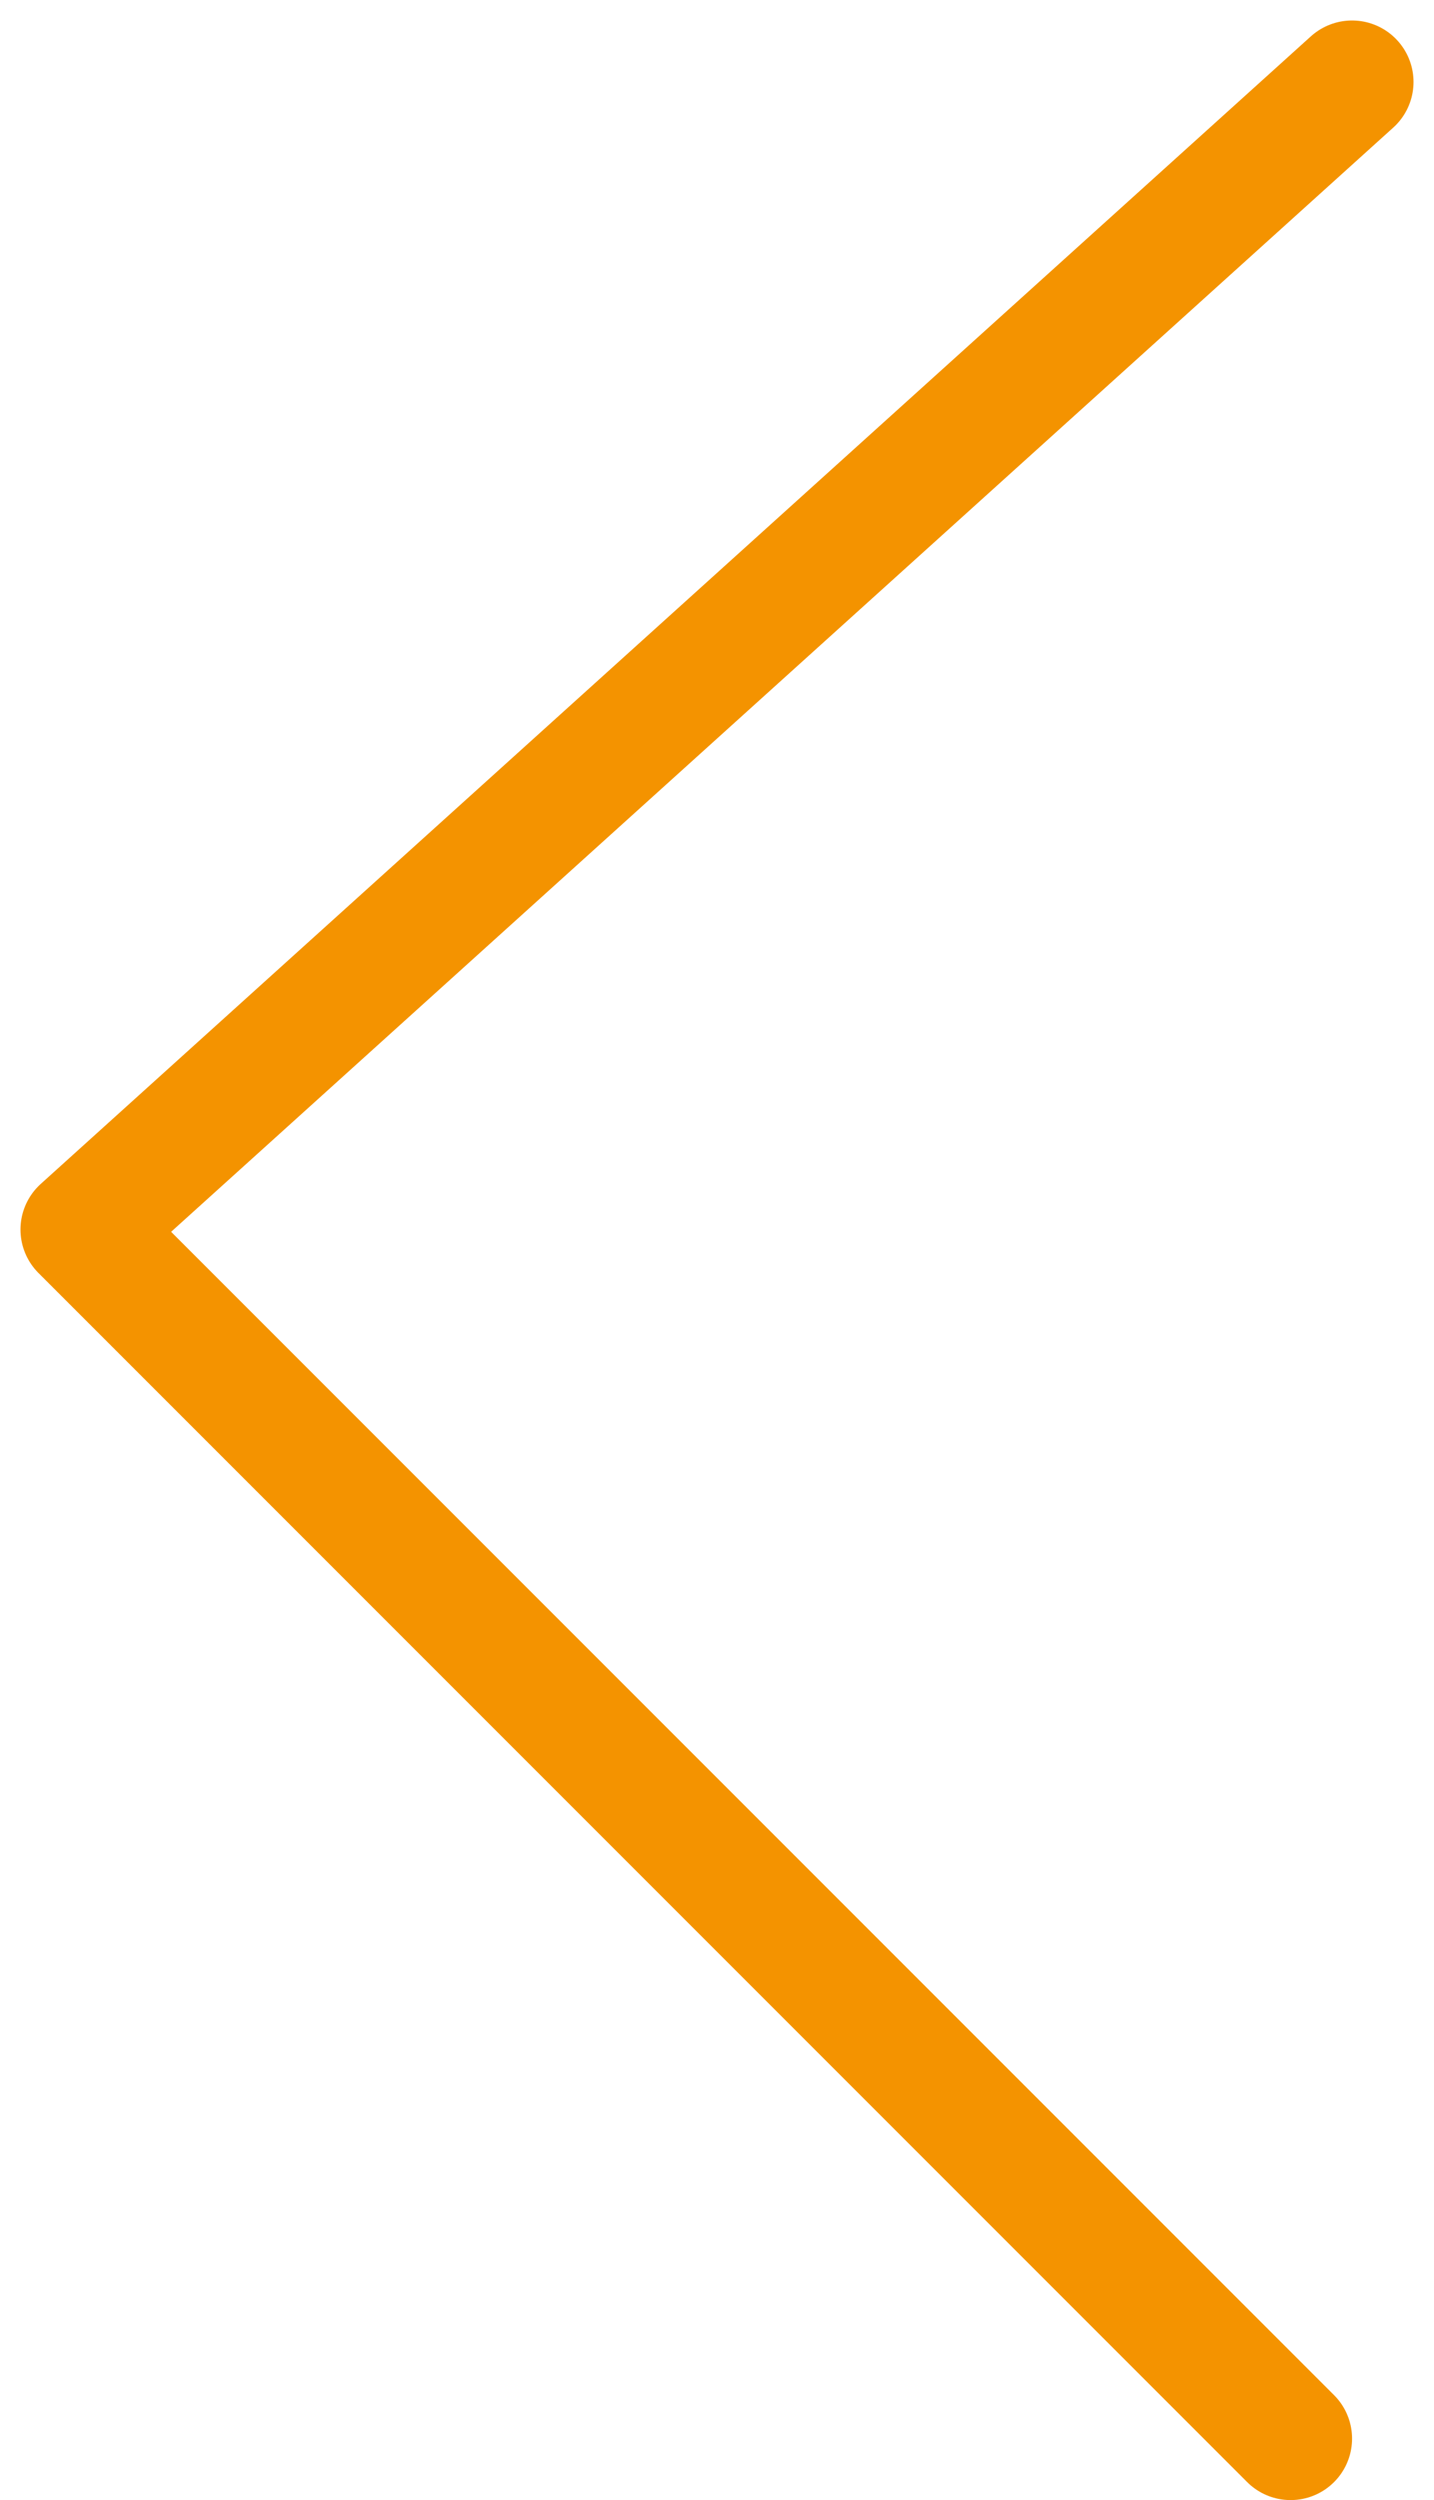 <?xml version="1.0" encoding="UTF-8"?> <svg xmlns="http://www.w3.org/2000/svg" width="35" height="61" viewBox="0 0 35 61" fill="none"><path d="M33 2L2 30L31.5 59.5" stroke="#F49300" stroke-width="3" stroke-linecap="round" stroke-linejoin="round"></path></svg> 